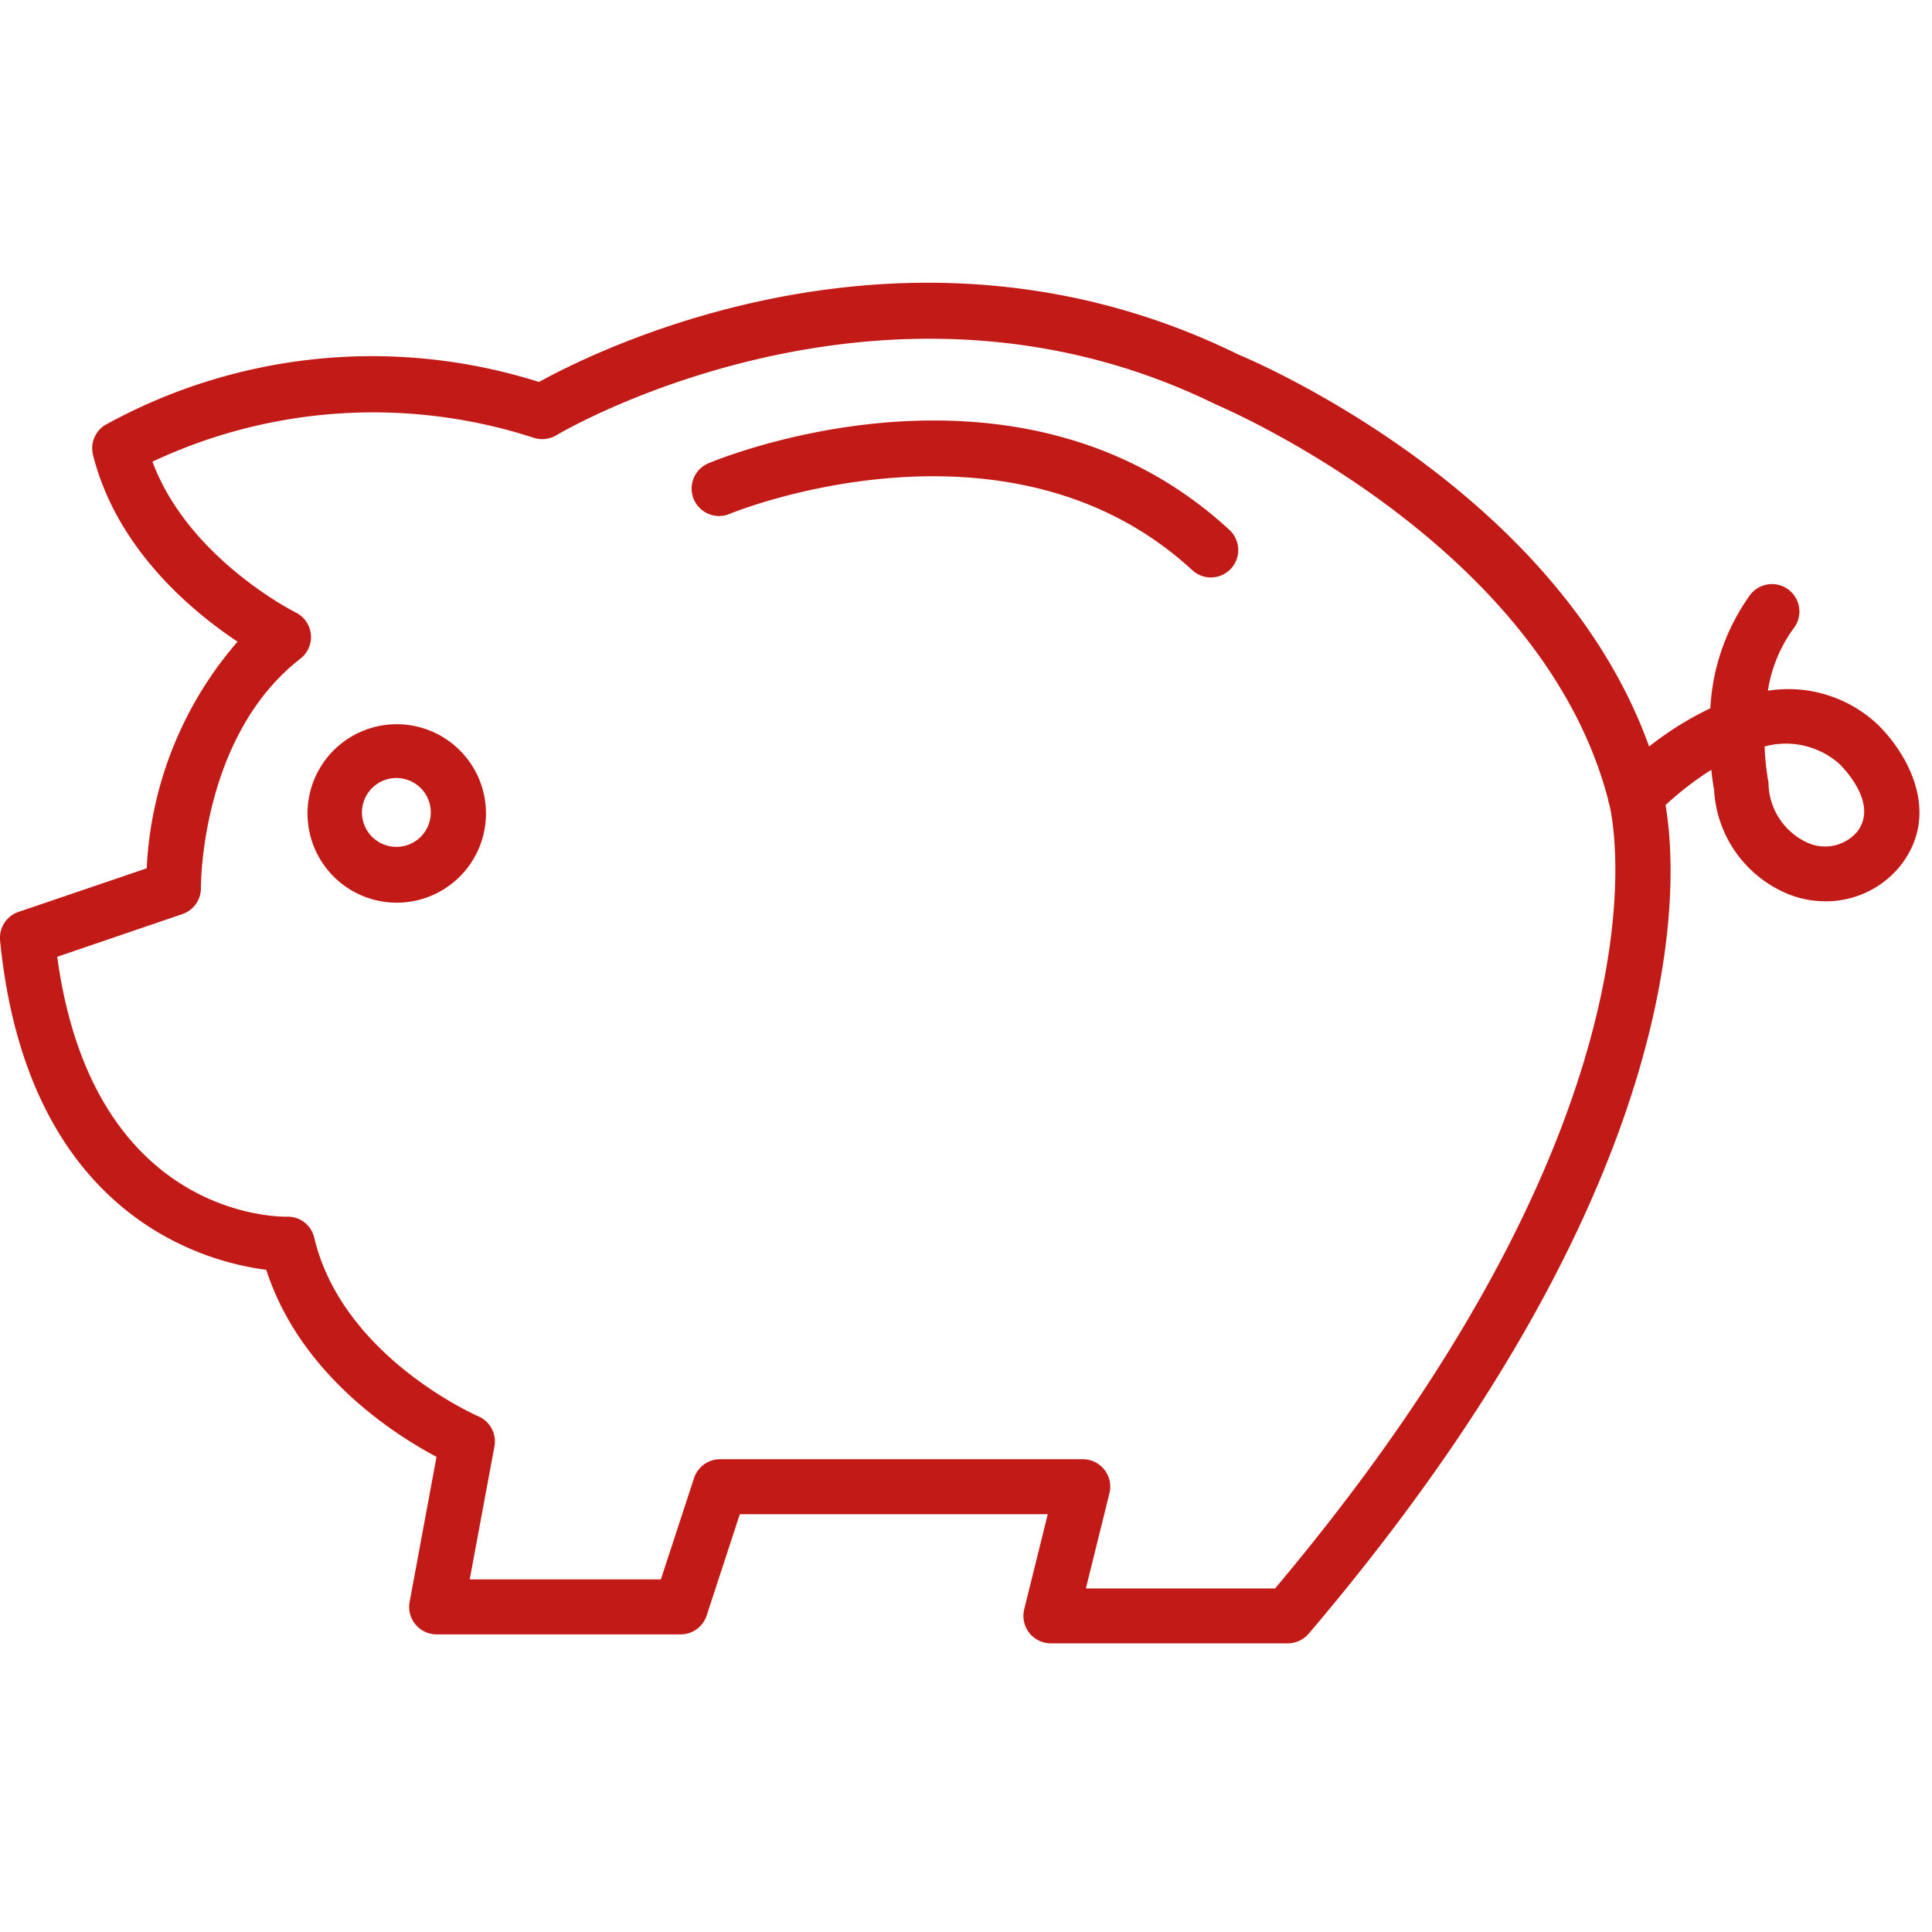 <svg width="48" height="48" viewBox="0 0 48 48" fill="none" xmlns="http://www.w3.org/2000/svg"><path fill-rule="evenodd" clip-rule="evenodd" d="M7.8 21.037a2.217 2.217 0 104.094-1.702A2.217 2.217 0 007.8 21.037zm1.259-1.182a.853.853 0 111.578.66.853.853 0 01-1.578-.66z" fill="#C21B17"/><path fill-rule="evenodd" clip-rule="evenodd" d="M26.108 40.828h5.887c.2 0 .39-.088.52-.24 10.932-12.862 8.867-20.673 8.78-20.977-1.782-7.123-10.21-10.673-10.527-10.802-8.102-3.985-15.829-.173-17.377.681a13.721 13.721 0 00-10.787 1.074.681.681 0 00-.293.738c.586 2.344 2.477 3.9 3.591 4.64a9.258 9.258 0 00-2.257 5.631L.46 22.656a.681.681 0 00-.458.711c.674 6.819 5.06 7.984 6.613 8.181.84 2.603 3.192 4.096 4.23 4.647l-.668 3.605a.682.682 0 00.67.806h6.063c.295 0 .556-.19.647-.47l.824-2.516h7.65l-.585 2.363a.681.681 0 00.661.845zm5.57-1.363h-4.7l.586-2.367a.681.681 0 00-.662-.844H17.89a.681.681 0 00-.647.469l-.824 2.517H11.67l.614-3.304a.681.681 0 00-.403-.75c-.034-.014-3.37-1.473-4.073-4.433a.673.673 0 00-.68-.524h-.005c-.258 0-4.826-.01-5.701-6.458l3.108-1.06a.681.681 0 00.462-.652c-.001-.039-.015-3.764 2.47-5.693a.681.681 0 00-.116-1.15h-.001c-.064-.032-2.672-1.359-3.557-3.746a12.9 12.9 0 019.483-.59.688.688 0 00.556-.069c.08-.049 8.132-4.816 16.38-.763l.009.004c.29.125 8.166 3.526 9.762 9.91.02.073 1.937 7.335-8.3 19.503z" fill="#C21B17"/><path d="M30.085 14.347a.681.681 0 01-.462-.18c-4.576-4.224-11.426-1.431-11.494-1.4a.681.681 0 11-.528-1.257c.312-.13 7.721-3.168 12.943 1.655a.681.681 0 01-.462 1.182h.003z" fill="#C21B17"/><path fill-rule="evenodd" clip-rule="evenodd" d="M44.322 22.167c.322.149.672.226 1.027.225a2.37 2.37 0 001.851-.865c1.097-1.371.1-2.926-.594-3.568a3.237 3.237 0 00-2.683-.798c.086-.56.305-1.093.64-1.551a.681.681 0 10-1.078-.834 5.287 5.287 0 00-.992 2.821 8.017 8.017 0 00-2.355 1.712.681.681 0 00.994.933 7.837 7.837 0 011.385-1.116c.025.244.054.418.069.494a2.97 2.97 0 001.736 2.547zm-.395-2.783a6.426 6.426 0 01-.086-.837 2.004 2.004 0 011.849.424c.01.01 1.03.969.443 1.703-.31.353-.816.457-1.24.256a1.653 1.653 0 01-.955-1.474.64.64 0 00-.01-.072z" fill="#C21B17"/></svg>